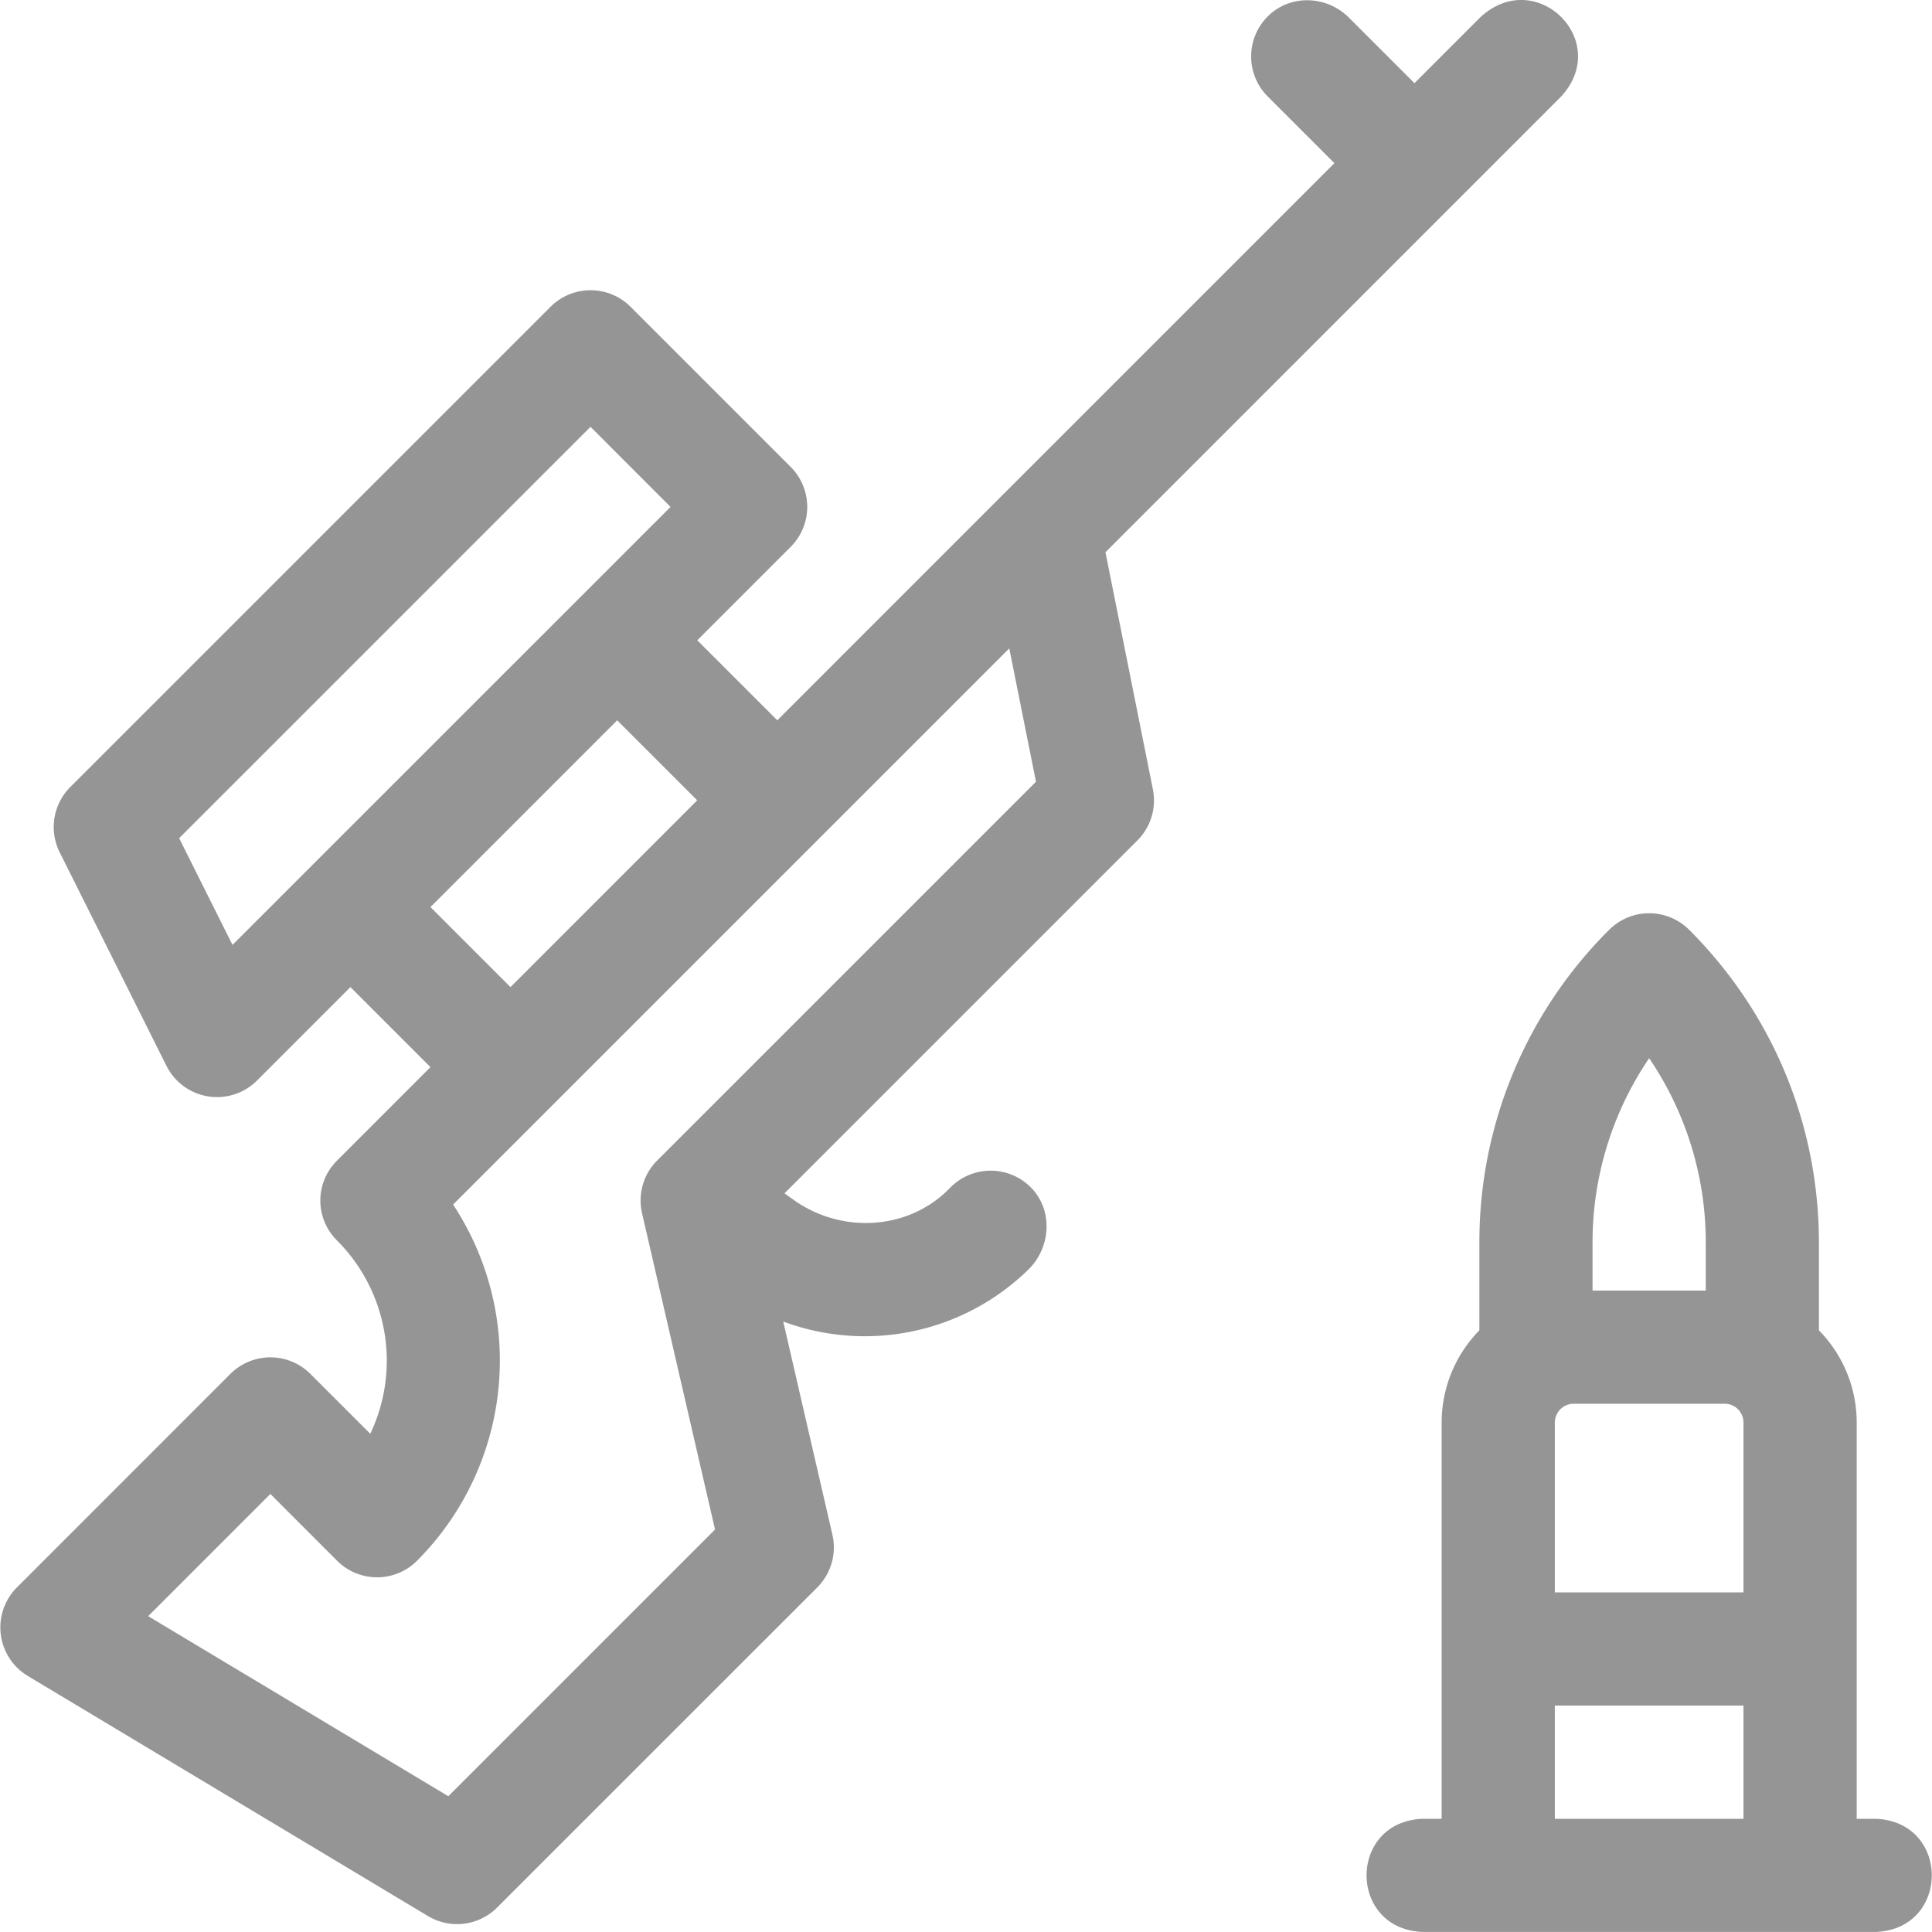 <svg width="40" height="40" fill="none" xmlns="http://www.w3.org/2000/svg"><path d="M22.889 11.432l9.433-9.434c1.062-1.16-.53-2.714-1.68-1.634l-1.357 1.358L27.927.364c-.446-.446-1.173-.487-1.64-.062a1.172 1.172 0 00-.04 1.696l1.38 1.38-11.534 11.535-1.657-1.657 1.933-1.933a1.17 1.17 0 000-1.657l-3.314-3.314a1.172 1.172 0 00-1.657 0l-9.942 9.942a1.172 1.172 0 00-.22 1.353l2.21 4.419a1.17 1.17 0 001.876.304l1.933-1.933 1.657 1.657-1.944 1.945a1.162 1.162 0 00.015 1.649 3.521 3.521 0 01.683 3.997l-1.24-1.24a1.172 1.172 0 00-1.656 0L.35 32.866a1.172 1.172 0 00.226 1.833l8.285 4.971a1.172 1.172 0 001.431-.176l6.629-6.628c.285-.286.404-.699.313-1.092l-1.018-4.413a4.842 4.842 0 005.076-1.077c.464-.452.513-1.217.065-1.685a1.172 1.172 0 00-1.69-.003c-.852.88-2.243.956-3.24.243l-.185-.132 7.307-7.307c.277-.277.397-.674.32-1.059l-.982-4.908zM4.814 19.564l-1.105-2.21 8.517-8.517 1.657 1.658-9.07 9.069zm9.621-2.994l-3.866 3.867-1.657-1.657 3.866-3.867 1.657 1.657zm-.829 7.457a1.172 1.172 0 00-.313 1.092l1.511 6.548-5.522 5.522-6.214-3.728 2.53-2.53 1.38 1.381a1.17 1.17 0 001.653.005 5.869 5.869 0 00.75-7.378l11.515-11.515.553 2.761-7.842 7.842zm25.225 13.629h-.39v-8.203c0-.743-.299-1.417-.782-1.91v-1.806c0-2.45-.954-4.753-2.686-6.486a1.172 1.172 0 00-1.657 0 9.113 9.113 0 00-2.687 6.486v1.806a2.724 2.724 0 00-.781 1.91v8.203h-.39c-1.554.057-1.552 2.286 0 2.343h9.373c1.553-.058 1.552-2.286 0-2.343zm-5.859-11.919a6.78 6.78 0 011.172-3.828 6.781 6.781 0 011.172 3.828v.983h-2.344v-.983zm3.125 11.919h-3.906v-2.344h3.906v2.344zm0-4.687h-3.906v-3.516c0-.215.176-.39.39-.39h3.125a.39.39 0 01.391.39v3.516z" fill="#959595"/></svg>